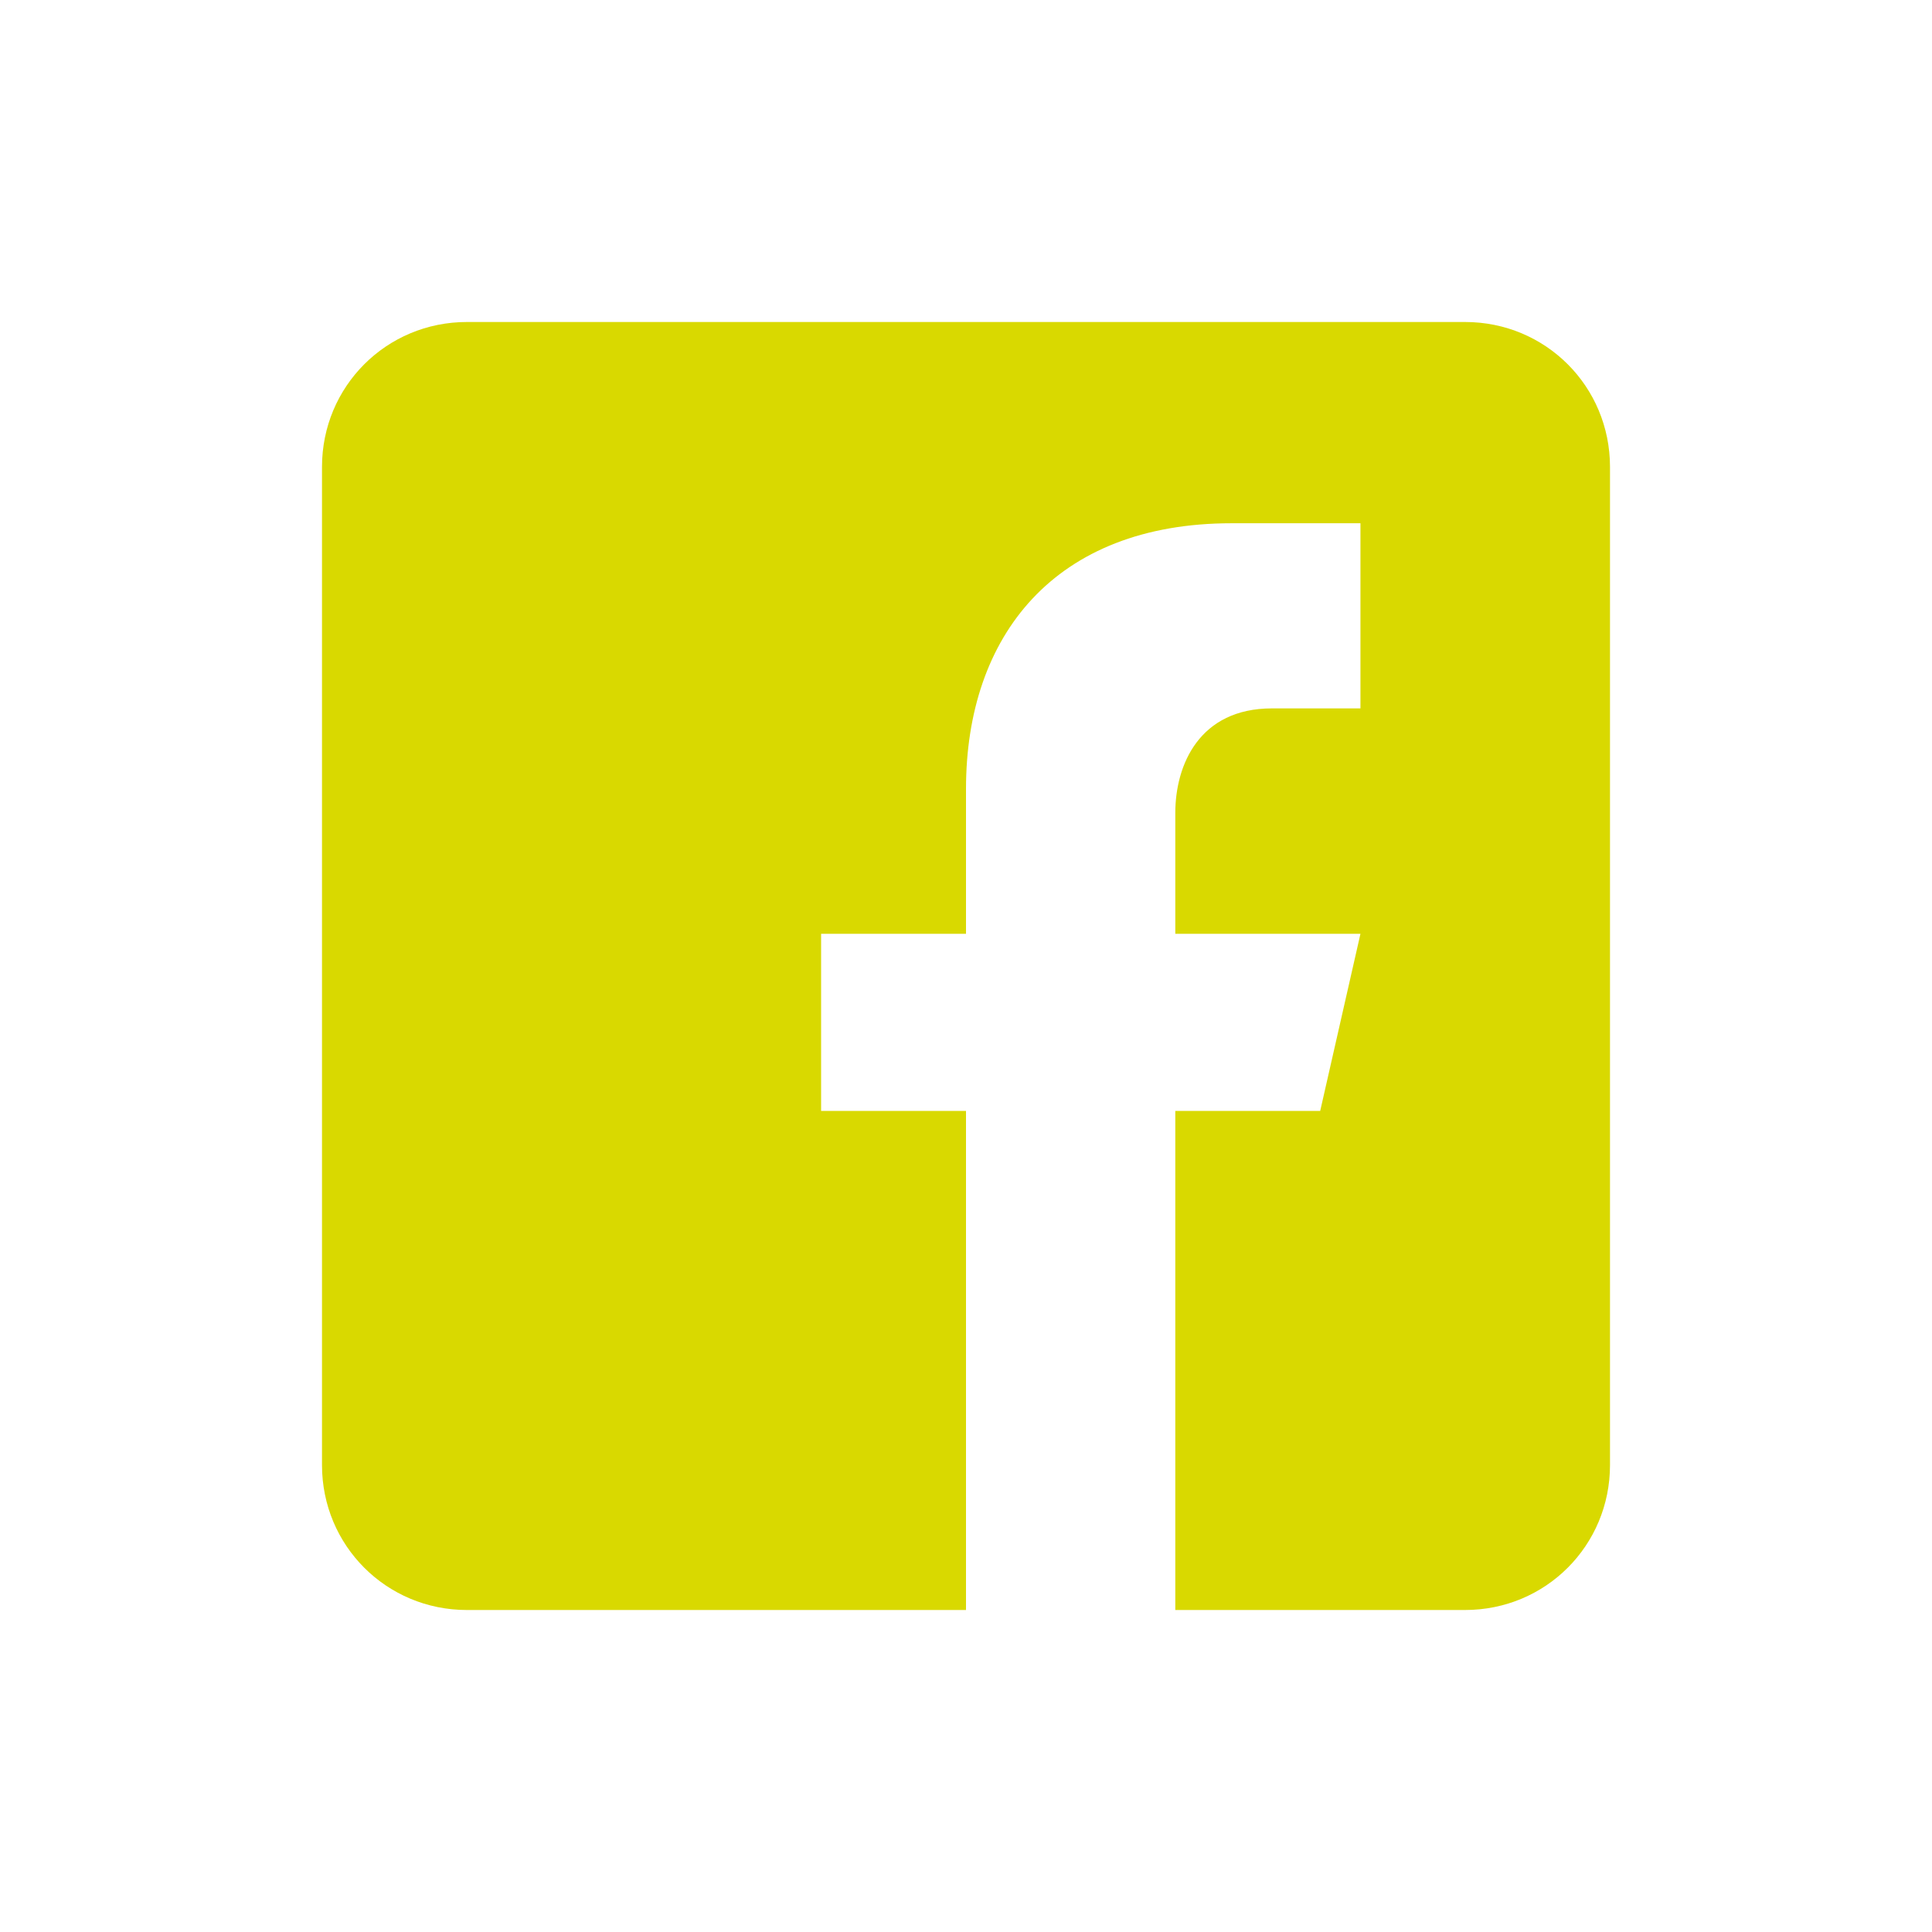 <?xml version="1.0" encoding="utf-8"?>
<!-- Generator: Adobe Illustrator 22.1.0, SVG Export Plug-In . SVG Version: 6.00 Build 0)  -->
<svg version="1.1" id="Layer_1" xmlns="http://www.w3.org/2000/svg" xmlns:xlink="http://www.w3.org/1999/xlink" x="0px" y="0px"
	 viewBox="0 0 24 24" style="enable-background:new 0 0 24 24;" xml:space="preserve">
<style type="text/css">
	.st0{fill:#d9d900;}
</style>
<path class="st0" d="M18.2,4H5.8C4.8,4,4,4.8,4,5.8v12.4c0,1,0.8,1.8,1.8,1.8H12v-6.2h-1.8v-2.2H12V9.8c0-1.9,1.1-3.3,3.3-3.3l1.6,0
	v2.3h-1.1c-0.9,0-1.2,0.7-1.2,1.3v1.5h2.3l-0.5,2.2h-1.8V20h3.6c1,0,1.8-0.8,1.8-1.8V5.8C20,4.8,19.2,4,18.2,4z"/>
</svg>
